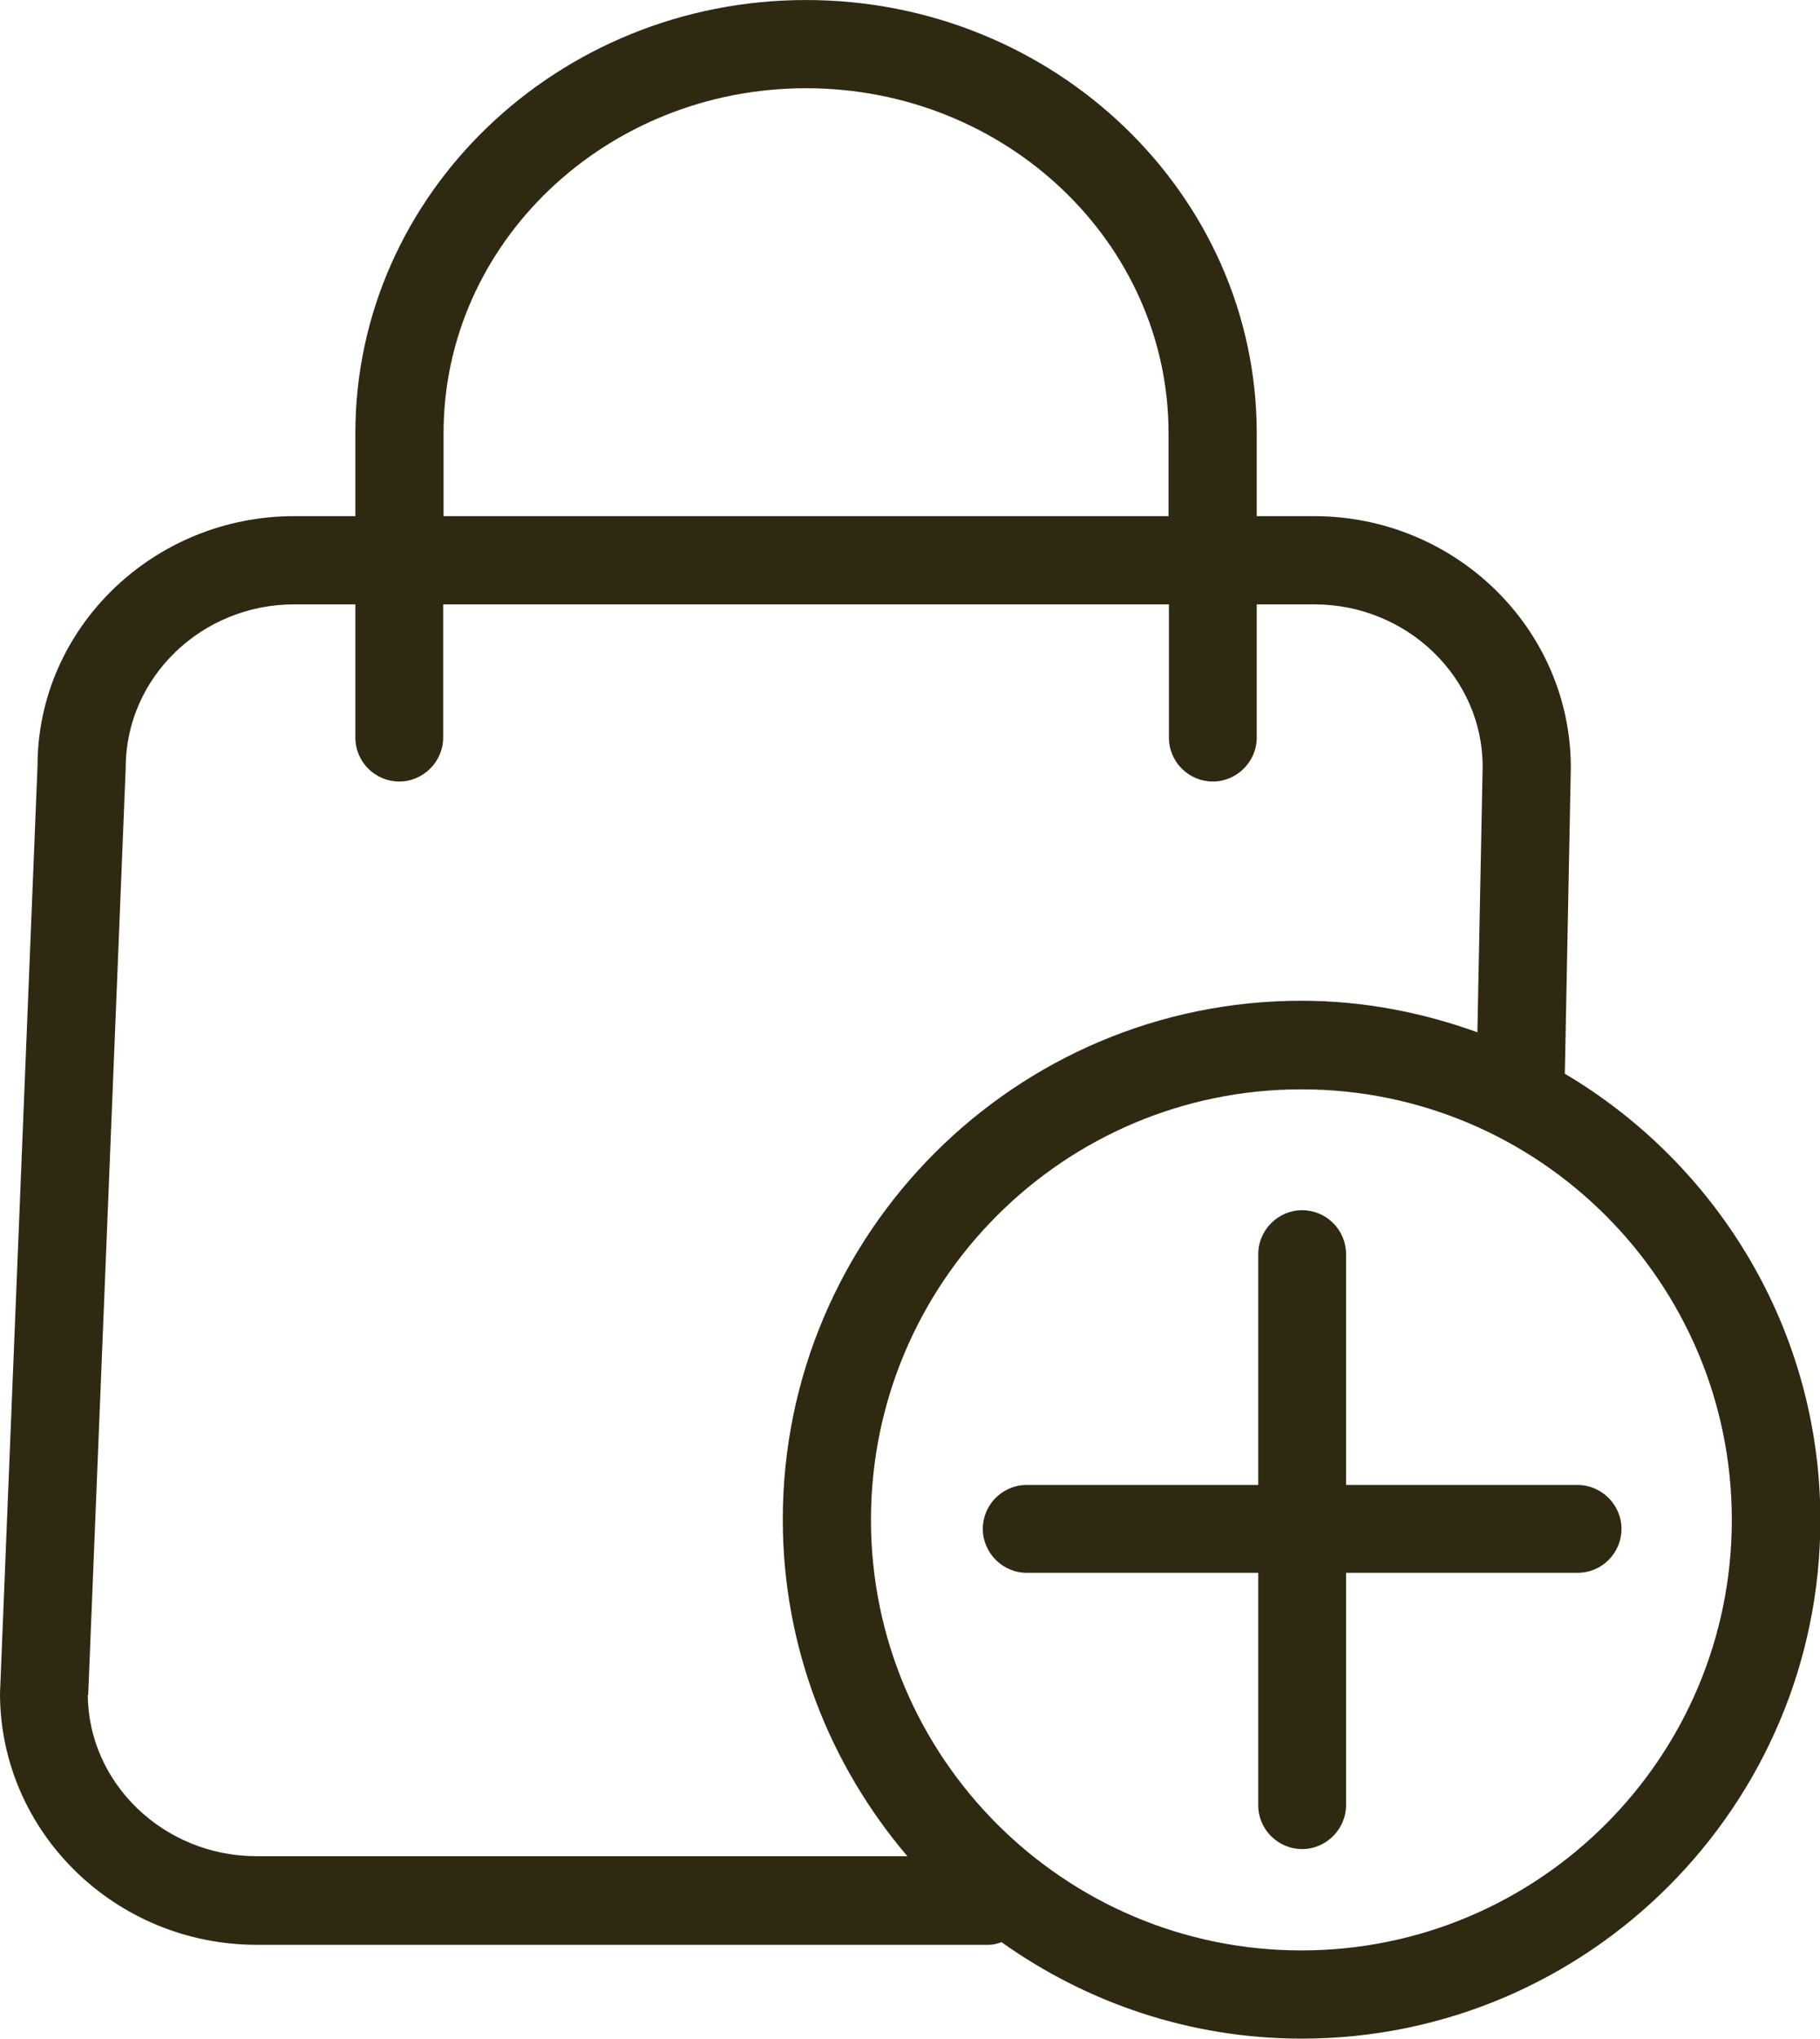 <?xml version="1.0" encoding="UTF-8"?>
<svg xmlns="http://www.w3.org/2000/svg" width="17.11mm" height="19.16mm" viewBox="0 0 48.5 54.31">
  <defs>
    <style>
      .d {
        fill: #2f2912;
      }
    </style>
  </defs>
  <g id="a" data-name="Calque 1"/>
  <g id="b" data-name="Calque 2">
    <g id="c" data-name="Calque 1">
      <g>
        <path class="d" d="M41.7,28.61l.16-8.16c0-3.69-3.07-6.7-6.84-6.7h-1.53v-2.21c0-6.36-5.39-11.54-12.01-11.54S9.47,5.18,9.47,11.54v2.21h-1.63c-3.77,0-6.84,3-6.84,6.65L0,45.11c0,3.69,3.07,6.7,6.84,6.7H26.35c.12,0,.23-.03,.34-.07,2.26,1.61,5.02,2.57,8,2.57,7.62,0,13.82-6.2,13.82-13.82,0-5.05-2.74-9.47-6.8-11.88ZM11.82,11.54c0-5.07,4.33-9.19,9.66-9.19s9.66,4.12,9.66,9.19v2.21H11.82v-2.21ZM2.35,45.16l1-24.71c0-2.4,2.02-4.35,4.49-4.35h1.63v3.55c0,.65,.53,1.17,1.17,1.17s1.17-.53,1.17-1.17v-3.55H31.15v3.55c0,.65,.53,1.17,1.17,1.17s1.17-.53,1.17-1.17v-3.55h1.53c2.48,0,4.49,1.95,4.49,4.32l-.14,7.08c-1.47-.53-3.04-.84-4.69-.84-7.62,0-13.82,6.2-13.82,13.82,0,3.42,1.26,6.55,3.32,8.97H6.84c-2.48,0-4.49-1.95-4.5-4.3Zm32.33,6.8c-6.32,0-11.47-5.14-11.47-11.47s5.14-11.47,11.47-11.47,11.47,5.14,11.47,11.47-5.14,11.47-11.47,11.47Z"/>
        <path class="d" d="M42.04,39.56h-6.17v-6.15c0-.65-.53-1.17-1.17-1.17s-1.17,.53-1.17,1.17v6.15h-6.17c-.65,0-1.17,.53-1.17,1.17s.53,1.17,1.17,1.17h6.17v6.19c0,.65,.53,1.17,1.17,1.17s1.17-.53,1.17-1.17v-6.19h6.17c.65,0,1.17-.53,1.17-1.17s-.53-1.17-1.17-1.17Z"/>
      </g>
    </g>
  </g>
</svg>